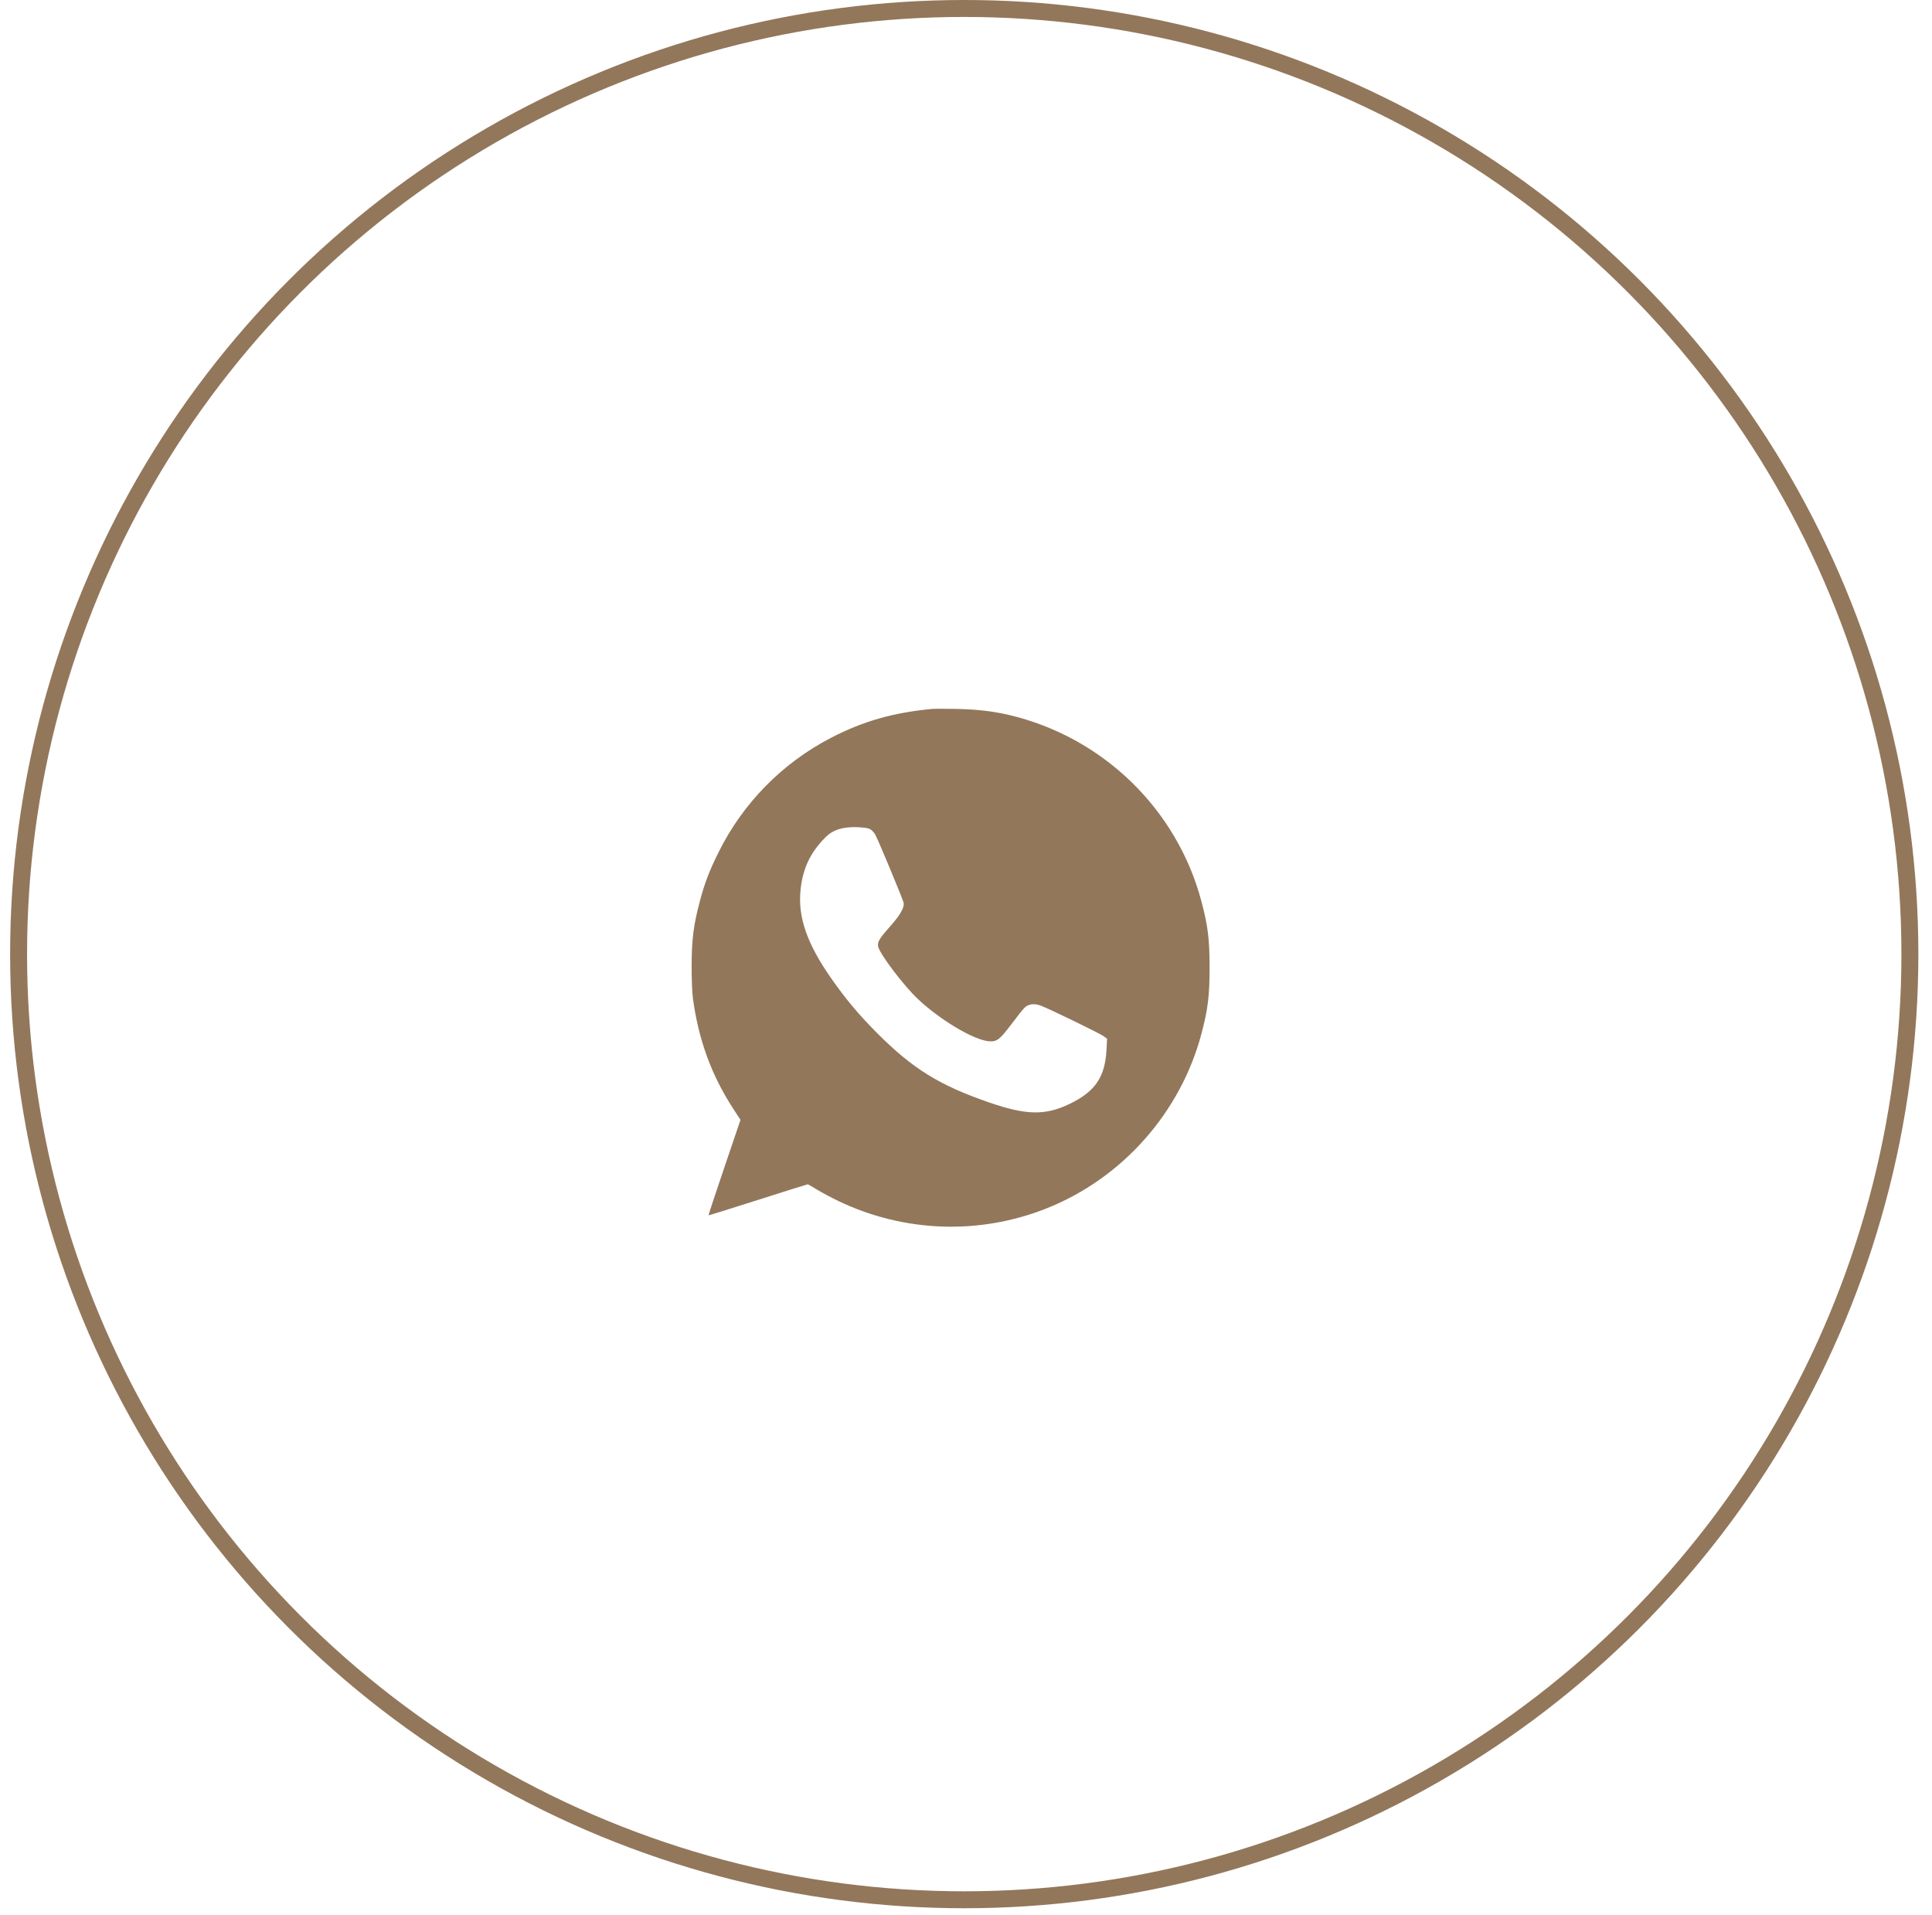 <?xml version="1.0" encoding="UTF-8"?> <svg xmlns="http://www.w3.org/2000/svg" width="114" height="113" viewBox="0 0 114 113" fill="none"> <path fill-rule="evenodd" clip-rule="evenodd" d="M54.985 41.831C52.675 42.056 50.932 42.554 49.043 43.531C46.158 45.023 43.828 47.396 42.388 50.311C41.835 51.431 41.574 52.118 41.285 53.217C40.92 54.601 40.814 55.443 40.811 56.974C40.809 57.737 40.84 58.565 40.883 58.886C41.21 61.335 41.979 63.445 43.265 65.421L43.693 66.079L42.741 68.886C42.217 70.43 41.797 71.701 41.807 71.711C41.817 71.721 43.127 71.314 44.718 70.806C46.309 70.297 47.632 69.882 47.658 69.882C47.684 69.882 47.929 70.021 48.204 70.191C48.478 70.361 49.052 70.668 49.48 70.872C53.349 72.721 57.772 72.879 61.733 71.311C66.222 69.533 69.669 65.644 70.9 60.971C71.277 59.54 71.373 58.755 71.373 57.094C71.373 55.433 71.277 54.648 70.9 53.217C69.457 47.734 65.056 43.472 59.503 42.179C58.57 41.962 57.6 41.852 56.422 41.83C55.763 41.818 55.117 41.818 54.985 41.831ZM51.336 48.922C51.435 48.973 51.574 49.118 51.644 49.245C51.823 49.564 53.278 53.063 53.32 53.275C53.374 53.546 53.109 54.006 52.514 54.674C51.893 55.37 51.76 55.594 51.815 55.846C51.916 56.301 53.3 58.134 54.152 58.94C55.475 60.191 57.475 61.379 58.366 61.443C58.825 61.476 58.992 61.346 59.693 60.415C60.01 59.992 60.349 59.568 60.446 59.471C60.677 59.241 61.02 59.192 61.404 59.335C61.897 59.518 64.91 60.983 65.121 61.142L65.324 61.295L65.291 61.928C65.205 63.554 64.634 64.398 63.124 65.132C61.688 65.829 60.564 65.81 58.364 65.051C55.412 64.032 53.846 63.059 51.723 60.926C50.66 59.858 49.906 58.956 49.042 57.721C47.619 55.687 47.074 54.116 47.236 52.521C47.366 51.243 47.814 50.299 48.717 49.397C49.154 48.96 49.726 48.781 50.587 48.809C50.952 48.821 51.22 48.862 51.336 48.922Z" fill="#93775B"></path> <circle cx="56.896" cy="56.299" r="55.799" stroke="#93775B"></circle> </svg> 